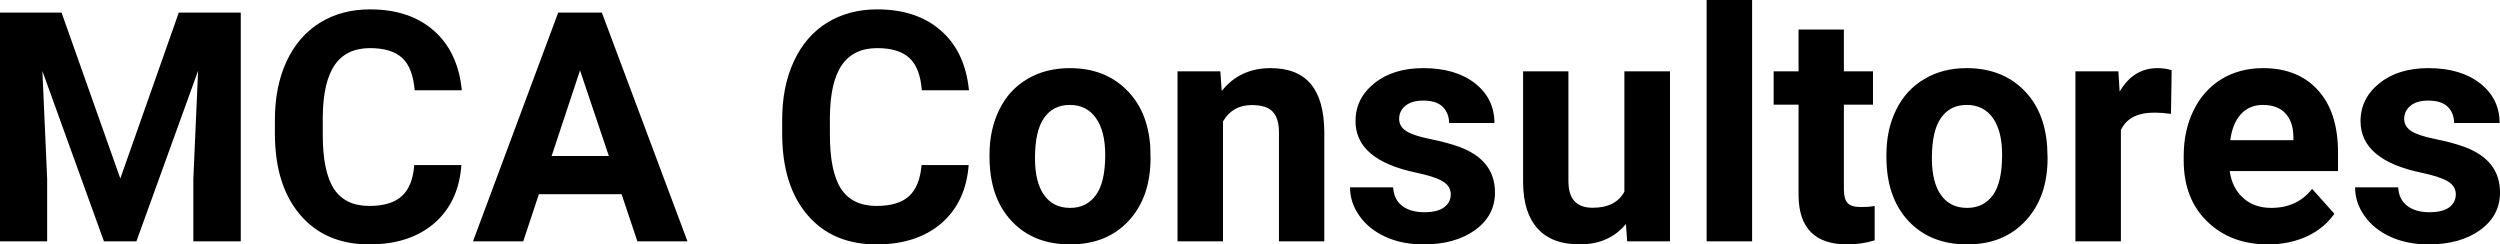 <?xml version="1.0" encoding="UTF-8" standalone="yes"?>
<svg xmlns="http://www.w3.org/2000/svg" width="178.699" height="17.475" viewBox="0 0 178.699 17.475" fill="#000000">
  <path d="M0 0.90L4.40 0.90L8.60 12.76L12.78 0.90L17.21 0.90L17.21 17.25L13.82 17.25L13.82 12.78L14.16 5.06L9.75 17.25L7.43 17.25L3.03 5.08L3.37 12.78L3.37 17.25L0 17.25L0 0.90ZM29.61 11.80L32.98 11.80Q32.79 14.44 31.04 15.96Q29.28 17.47 26.40 17.47L26.40 17.47Q23.26 17.47 21.46 15.36Q19.65 13.24 19.65 9.55L19.65 9.55L19.65 8.55Q19.65 6.19 20.48 4.39Q21.32 2.59 22.86 1.63Q24.40 0.67 26.45 0.67L26.45 0.67Q29.28 0.67 31.01 2.19Q32.74 3.71 33.01 6.45L33.01 6.45L29.64 6.45Q29.51 4.86 28.76 4.15Q28.00 3.44 26.45 3.44L26.45 3.44Q24.76 3.44 23.93 4.64Q23.09 5.85 23.07 8.39L23.07 8.39L23.07 9.62Q23.07 12.27 23.87 13.50Q24.67 14.72 26.40 14.72L26.40 14.72Q27.96 14.72 28.73 14.01Q29.50 13.30 29.61 11.80L29.61 11.80ZM45.56 17.25L44.43 13.88L38.52 13.88L37.40 17.25L33.81 17.25L39.90 0.90L43.02 0.90L49.14 17.25L45.56 17.25ZM41.46 5.03L39.43 11.15L43.52 11.15L41.46 5.03ZM65.87 11.80L69.24 11.80Q69.04 14.44 67.29 15.96Q65.53 17.47 62.65 17.47L62.65 17.47Q59.51 17.47 57.71 15.36Q55.91 13.24 55.91 9.55L55.91 9.55L55.91 8.55Q55.91 6.19 56.74 4.39Q57.57 2.59 59.11 1.63Q60.66 0.67 62.70 0.67L62.70 0.67Q65.53 0.67 67.26 2.19Q68.99 3.71 69.26 6.45L69.26 6.45L65.89 6.45Q65.77 4.86 65.01 4.15Q64.25 3.44 62.70 3.44L62.70 3.44Q61.02 3.44 60.18 4.64Q59.34 5.85 59.32 8.39L59.32 8.39L59.32 9.62Q59.32 12.27 60.12 13.50Q60.93 14.72 62.65 14.72L62.65 14.72Q64.22 14.72 64.99 14.01Q65.75 13.30 65.87 11.80L65.87 11.80ZM70.73 11.21L70.73 11.06Q70.73 9.25 71.43 7.84Q72.12 6.42 73.43 5.65Q74.74 4.87 76.47 4.87L76.47 4.87Q78.93 4.87 80.48 6.38Q82.04 7.88 82.22 10.47L82.22 10.47L82.24 11.30Q82.24 14.09 80.68 15.78Q79.12 17.47 76.49 17.47Q73.86 17.47 72.30 15.79Q70.73 14.11 70.73 11.21L70.73 11.21ZM73.98 11.30L73.98 11.30Q73.98 13.03 74.63 13.94Q75.28 14.86 76.49 14.86L76.49 14.86Q77.67 14.86 78.33 13.95Q79.00 13.05 79.00 11.06L79.00 11.06Q79.00 9.37 78.33 8.43Q77.67 7.50 76.47 7.50L76.47 7.50Q75.28 7.50 74.63 8.43Q73.98 9.35 73.98 11.30ZM84.17 5.10L87.23 5.10L87.33 6.50Q88.63 4.87 90.82 4.87L90.82 4.87Q92.75 4.87 93.70 6.01Q94.64 7.14 94.66 9.40L94.66 9.40L94.66 17.25L91.42 17.25L91.42 9.48Q91.42 8.45 90.97 7.98Q90.52 7.51 89.47 7.51L89.47 7.51Q88.10 7.51 87.42 8.68L87.42 8.68L87.42 17.25L84.17 17.25L84.17 5.10ZM103.70 13.89L103.70 13.89Q103.70 13.30 103.11 12.95Q102.52 12.61 101.22 12.34L101.22 12.34Q96.89 11.43 96.89 8.66L96.89 8.66Q96.89 7.04 98.23 5.96Q99.57 4.87 101.74 4.87L101.74 4.87Q104.05 4.87 105.44 5.96Q106.82 7.05 106.82 8.79L106.82 8.79L103.58 8.79Q103.58 8.10 103.13 7.64Q102.68 7.19 101.73 7.19L101.73 7.19Q100.91 7.19 100.46 7.56Q100.01 7.93 100.01 8.50L100.01 8.50Q100.01 9.04 100.52 9.37Q101.03 9.70 102.24 9.94Q103.46 10.19 104.29 10.49L104.29 10.49Q106.86 11.43 106.86 13.76L106.86 13.76Q106.86 15.42 105.43 16.45Q104.01 17.47 101.75 17.47L101.75 17.47Q100.22 17.47 99.04 16.93Q97.85 16.39 97.18 15.44Q96.50 14.49 96.50 13.39L96.50 13.39L99.58 13.39Q99.63 14.25 100.22 14.71Q100.82 15.17 101.82 15.17L101.82 15.17Q102.75 15.17 103.22 14.82Q103.70 14.46 103.70 13.89ZM116.31 17.25L116.22 16.01Q115.02 17.47 112.90 17.47L112.90 17.47Q110.95 17.47 109.92 16.35Q108.89 15.23 108.87 13.06L108.87 13.06L108.87 5.10L112.11 5.10L112.11 12.95Q112.11 14.85 113.84 14.85L113.84 14.85Q115.49 14.85 116.11 13.70L116.11 13.70L116.11 5.10L119.37 5.10L119.37 17.25L116.31 17.25ZM125.24 0L125.24 17.25L121.99 17.25L121.99 0L125.24 0ZM128.56 2.11L131.80 2.11L131.80 5.10L133.88 5.10L133.88 7.48L131.80 7.48L131.80 13.54Q131.80 14.22 132.06 14.51Q132.32 14.80 133.05 14.80L133.05 14.80Q133.59 14.80 134.00 14.72L134.00 14.72L134.00 17.18Q133.05 17.47 132.04 17.47L132.04 17.47Q128.62 17.47 128.56 14.03L128.56 14.03L128.56 7.48L126.78 7.48L126.78 5.10L128.56 5.10L128.56 2.11ZM134.84 11.21L134.84 11.06Q134.84 9.25 135.54 7.84Q136.24 6.42 137.55 5.65Q138.85 4.87 140.58 4.87L140.58 4.87Q143.04 4.87 144.60 6.38Q146.15 7.88 146.33 10.47L146.33 10.47L146.36 11.30Q146.36 14.09 144.79 15.78Q143.23 17.47 140.61 17.47Q137.98 17.47 136.41 15.79Q134.84 14.11 134.84 11.21L134.84 11.21ZM138.09 11.30L138.09 11.30Q138.09 13.03 138.74 13.94Q139.39 14.86 140.61 14.86L140.61 14.86Q141.78 14.86 142.45 13.95Q143.11 13.05 143.11 11.06L143.11 11.06Q143.11 9.37 142.45 8.43Q141.78 7.50 140.58 7.50L140.58 7.50Q139.39 7.50 138.74 8.43Q138.09 9.35 138.09 11.30ZM155.23 5.02L155.18 8.14Q154.52 8.05 154.01 8.05L154.01 8.05Q152.17 8.05 151.60 9.30L151.60 9.30L151.60 17.25L148.35 17.25L148.35 5.10L151.42 5.10L151.51 6.55Q152.49 4.87 154.22 4.87L154.22 4.87Q154.76 4.87 155.23 5.02L155.23 5.02ZM162.12 17.47L162.12 17.47Q159.45 17.47 157.77 15.83Q156.09 14.20 156.09 11.47L156.09 11.47L156.09 11.15Q156.09 9.32 156.80 7.88Q157.51 6.44 158.80 5.65Q160.10 4.87 161.76 4.87L161.76 4.87Q164.26 4.87 165.69 6.45Q167.12 8.02 167.12 10.90L167.12 10.90L167.12 12.23L159.38 12.23Q159.54 13.42 160.33 14.14Q161.12 14.86 162.34 14.86L162.34 14.86Q164.21 14.86 165.27 13.50L165.27 13.50L166.86 15.28Q166.13 16.32 164.89 16.90Q163.64 17.47 162.12 17.47ZM161.75 7.50L161.75 7.50Q160.79 7.50 160.19 8.15Q159.58 8.80 159.42 10.02L159.42 10.02L163.93 10.02L163.93 9.76Q163.91 8.68 163.35 8.09Q162.79 7.50 161.75 7.50ZM175.54 13.89L175.54 13.89Q175.54 13.30 174.95 12.95Q174.36 12.61 173.06 12.34L173.06 12.34Q168.73 11.43 168.73 8.66L168.73 8.66Q168.73 7.04 170.07 5.96Q171.41 4.87 173.58 4.87L173.58 4.87Q175.89 4.87 177.28 5.96Q178.67 7.05 178.67 8.79L178.67 8.79L175.42 8.79Q175.42 8.10 174.97 7.64Q174.52 7.19 173.57 7.19L173.57 7.19Q172.75 7.19 172.30 7.56Q171.85 7.93 171.85 8.50L171.85 8.50Q171.85 9.04 172.36 9.37Q172.87 9.70 174.08 9.94Q175.30 10.19 176.13 10.49L176.13 10.49Q178.70 11.43 178.70 13.76L178.70 13.76Q178.70 15.42 177.27 16.45Q175.85 17.47 173.59 17.47L173.59 17.47Q172.06 17.47 170.88 16.93Q169.69 16.39 169.02 15.44Q168.34 14.49 168.34 13.39L168.34 13.39L171.42 13.39Q171.47 14.25 172.06 14.71Q172.66 15.17 173.66 15.17L173.66 15.17Q174.59 15.17 175.07 14.82Q175.54 14.46 175.54 13.89Z"/>
</svg>
